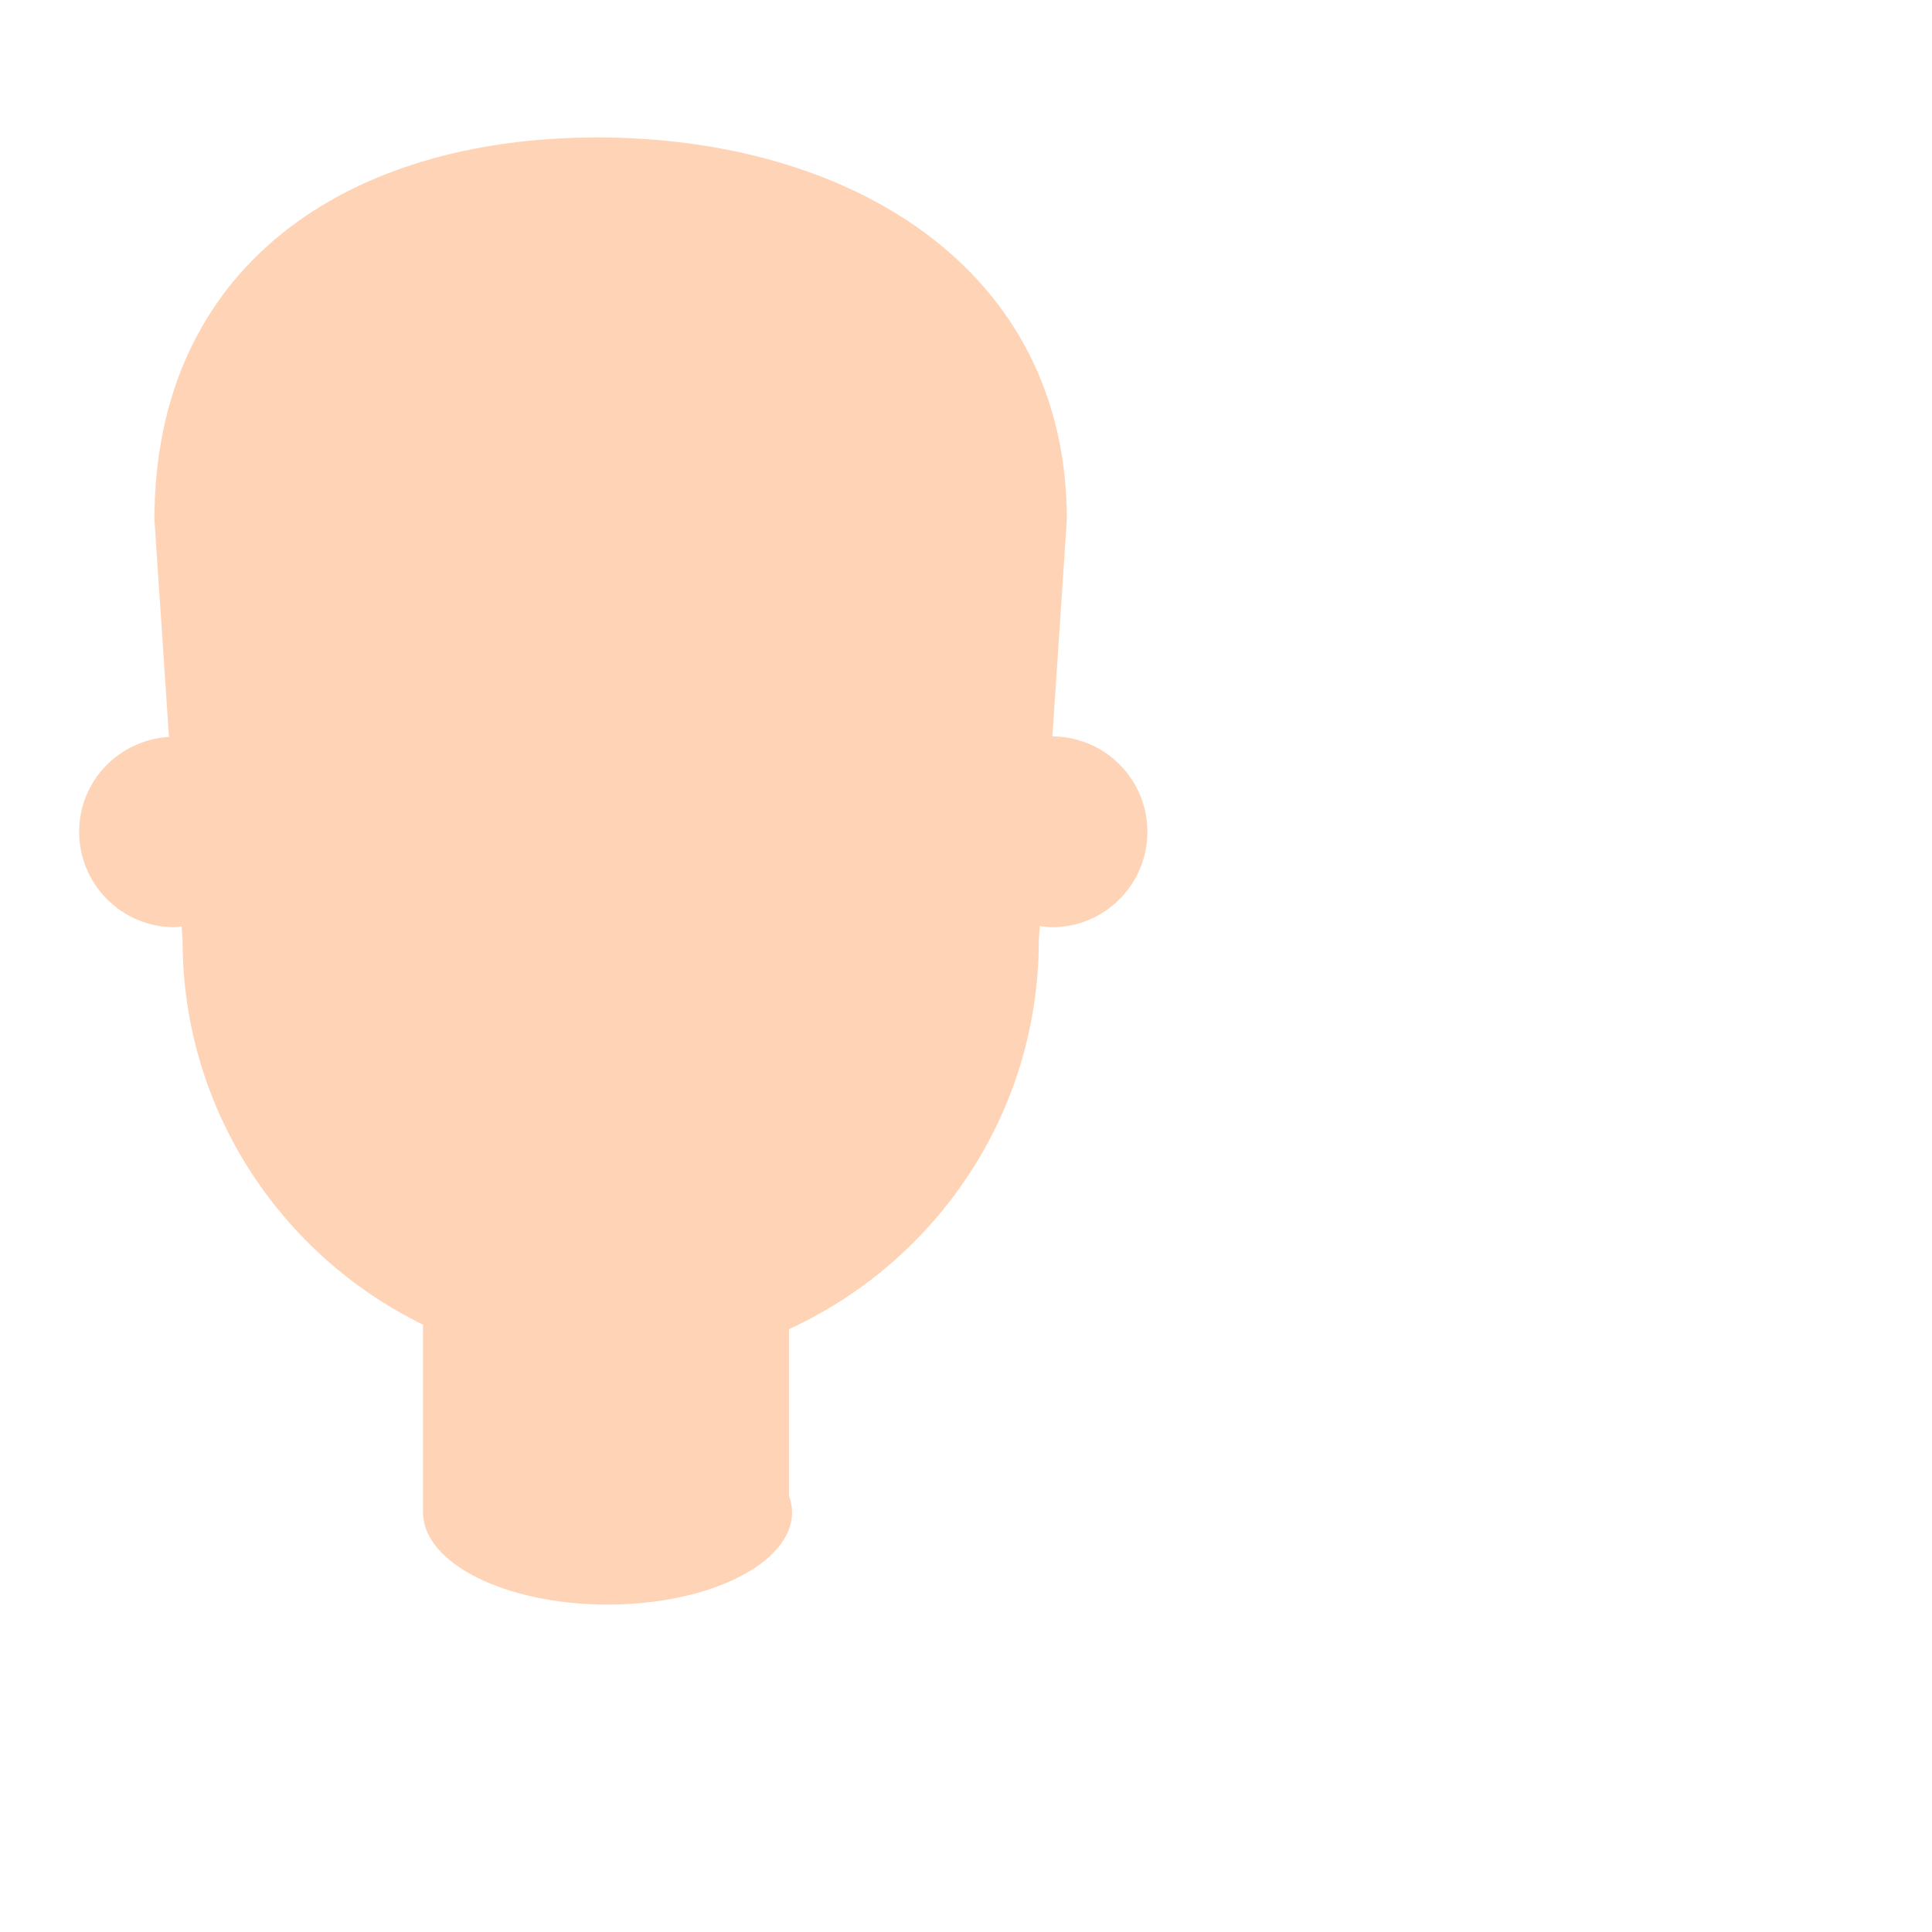 <?xml version="1.0" encoding="iso-8859-1"?>
<!-- Generator: Adobe Illustrator 18.1.0, SVG Export Plug-In . SVG Version: 6.00 Build 0)  -->
<!DOCTYPE svg PUBLIC "-//W3C//DTD SVG 1.1//EN" "http://www.w3.org/Graphics/SVG/1.1/DTD/svg11.dtd">
<svg version="1.1" xmlns="http://www.w3.org/2000/svg" xmlns:xlink="http://www.w3.org/1999/xlink" x="0px" y="0px"
	 viewBox="0 0 72 72" enable-background="new 0 0 72 72" xml:space="preserve">
<g id="Layer_2">
	<path fill="#FFD3B6" d="M39.22,27.444l0.539-8.08c0-9.39-8.112-14.242-17.501-14.242c-9.392,0-16.503,4.852-16.503,14.242
		l0.542,8.1c-1.864,0.109-3.348,1.643-3.348,3.535c0,1.963,1.592,3.556,3.555,3.556c0.091,0,0.176-0.02,0.266-0.027l0.034,0.516
		c0,6.299,3.66,11.729,8.961,14.323v6.993c0,1.899,3.079,3.438,6.877,3.438s6.877-1.539,6.877-3.438c0-0.21-0.044-0.415-0.116-0.614
		v-6.211c5.489-2.522,9.31-8.054,9.31-14.49l0.036-0.535c0.151,0.02,0.301,0.046,0.457,0.046c1.962,0,3.554-1.593,3.554-3.556
		C42.76,29.04,41.176,27.452,39.22,27.444z"/>
</g>
<g id="Layer_1">
</g>
</svg>

